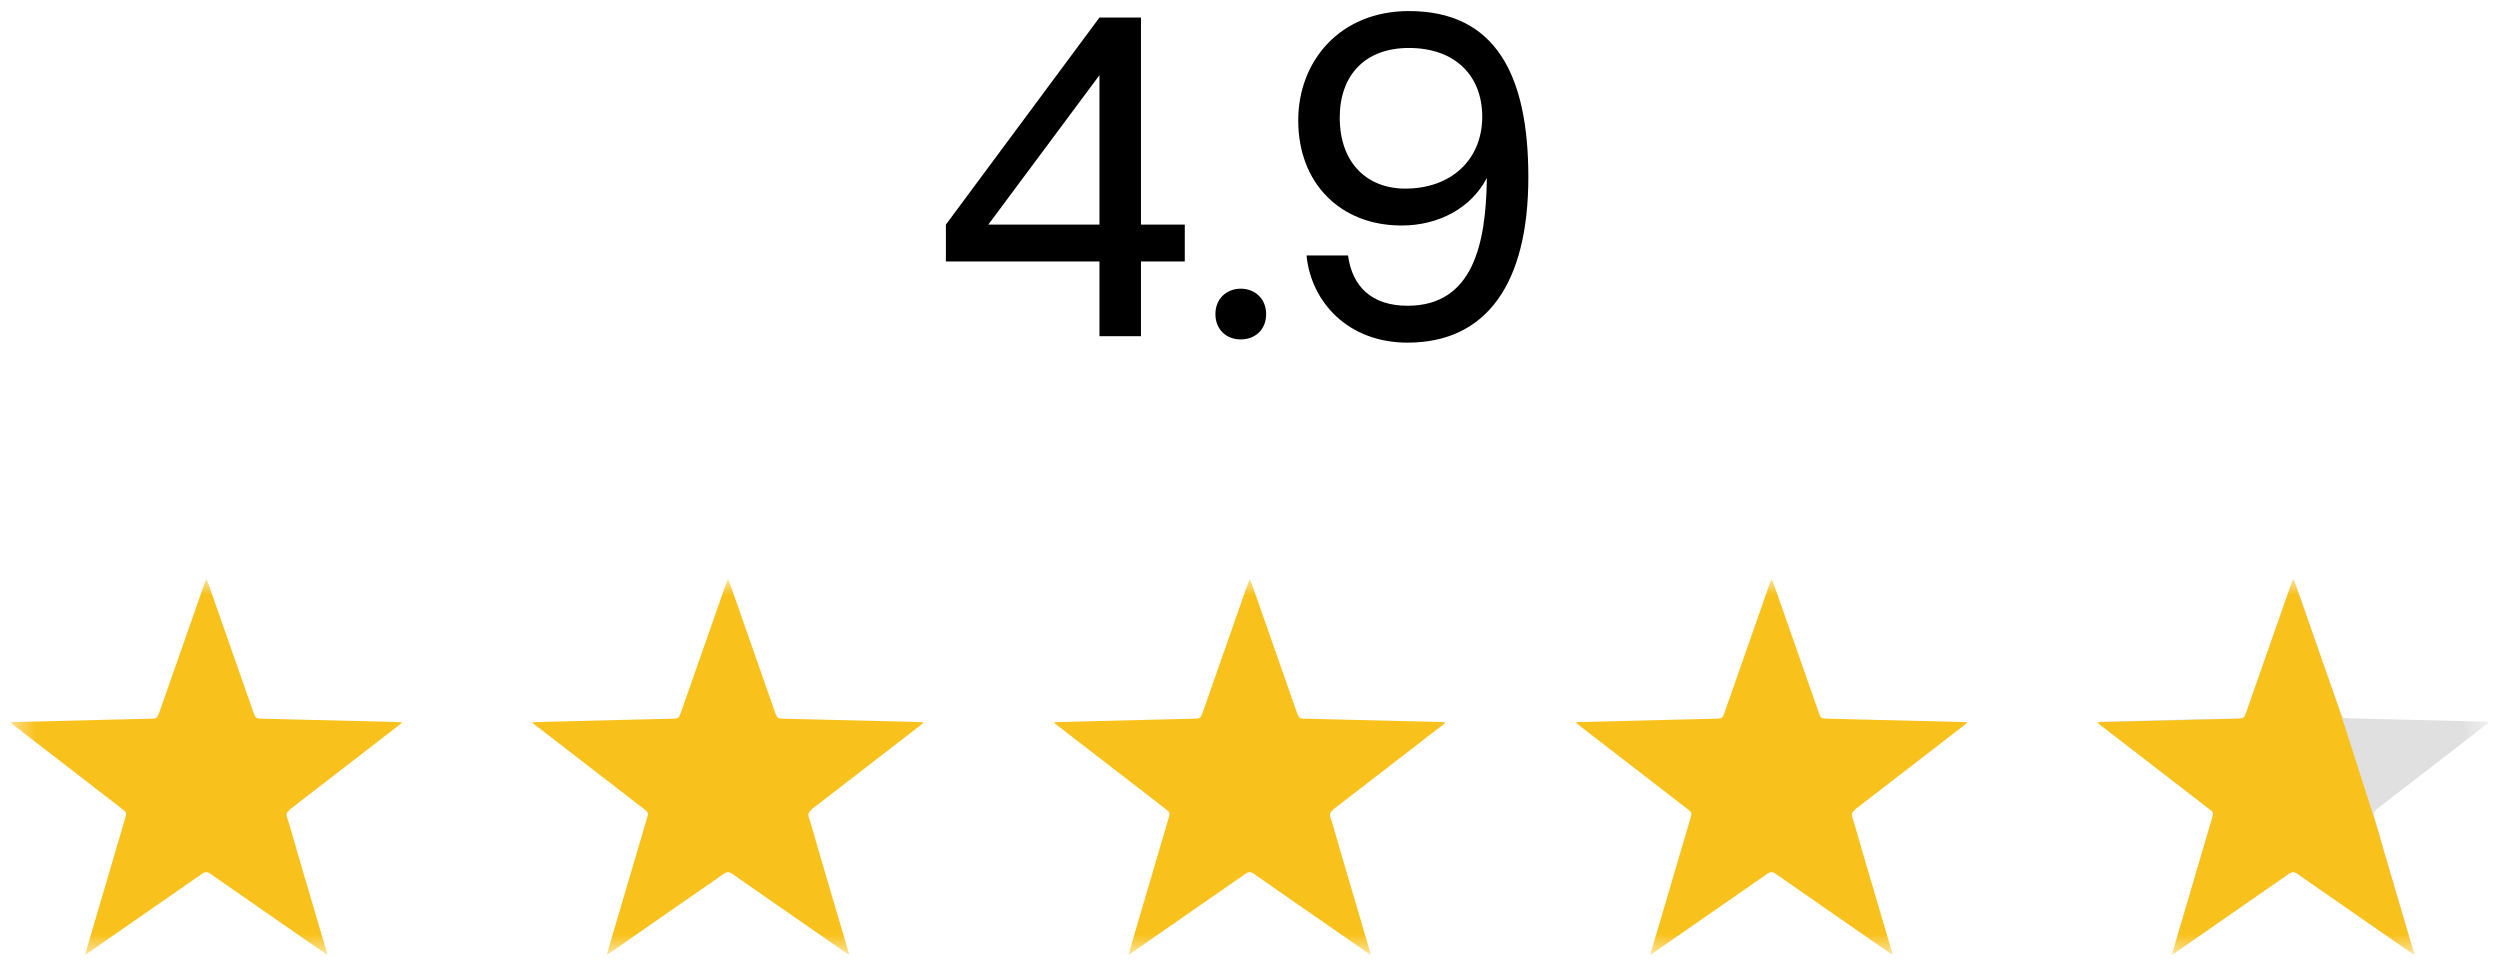 <svg width="103" height="40" viewBox="0 0 103 40" fill="none" xmlns="http://www.w3.org/2000/svg">
<mask id="mask0_286_24" style="mask-type:luminance" maskUnits="userSpaceOnUse" x="0" y="23" width="103" height="17">
<path d="M102.526 23.851H0.429V39.337H102.526V23.851Z" fill="white"/>
</mask>
<g mask="url(#mask0_286_24)">
<path d="M11.924 33.362C12.939 32.581 13.943 31.801 14.958 31.021C15.486 30.614 16.013 30.201 16.547 29.794C16.547 29.782 16.547 29.765 16.547 29.759C16.489 29.759 16.438 29.748 16.38 29.748C14.528 29.702 12.669 29.656 10.817 29.61C10.541 29.605 10.53 29.593 10.438 29.341C9.819 27.58 9.205 25.819 8.585 24.052C8.562 23.995 8.534 23.938 8.499 23.852C8.471 23.932 8.448 23.984 8.431 24.029C7.811 25.802 7.186 27.574 6.566 29.346C6.48 29.587 6.463 29.605 6.211 29.61C5.718 29.622 5.224 29.633 4.737 29.645C3.354 29.679 1.972 29.714 0.59 29.748C0.55 29.748 0.504 29.759 0.429 29.765C0.504 29.828 0.55 29.869 0.596 29.903C2.07 31.044 3.549 32.18 5.024 33.321C5.224 33.476 5.224 33.482 5.155 33.723C4.668 35.386 4.175 37.044 3.687 38.707C3.63 38.908 3.572 39.103 3.504 39.344C3.607 39.275 3.67 39.229 3.739 39.183C5.264 38.122 6.79 37.067 8.316 36.006C8.448 35.914 8.545 35.908 8.677 36.006C9.996 36.929 11.321 37.841 12.641 38.759C12.91 38.948 13.185 39.132 13.455 39.321C13.461 39.315 13.472 39.309 13.484 39.304L12.428 35.719L12.188 34.904C12.188 34.87 12.182 34.841 12.165 34.813L11.992 34.216C11.958 34.107 11.929 33.992 11.889 33.878V33.872C11.866 33.803 11.849 33.734 11.826 33.671C11.78 33.539 11.82 33.459 11.924 33.379V33.362Z" fill="#F9C11C"/>
<path d="M33.414 33.362C34.429 32.581 35.433 31.801 36.449 31.021C36.976 30.614 37.504 30.201 38.037 29.794C38.037 29.782 38.037 29.765 38.037 29.759C37.98 29.759 37.928 29.748 37.871 29.748C36.018 29.702 34.16 29.656 32.307 29.61C32.032 29.605 32.02 29.593 31.929 29.341C31.309 27.58 30.696 25.819 30.076 24.052C30.053 23.995 30.024 23.938 29.99 23.852C29.961 23.932 29.938 23.984 29.921 24.029C29.302 25.802 28.677 27.574 28.057 29.346C27.971 29.587 27.954 29.605 27.701 29.61C27.208 29.622 26.715 29.633 26.227 29.645C24.845 29.679 23.463 29.714 22.081 29.748C22.04 29.748 21.994 29.759 21.92 29.765C21.994 29.828 22.04 29.869 22.092 29.903C23.566 31.044 25.046 32.18 26.52 33.321C26.721 33.476 26.721 33.482 26.652 33.723C26.164 35.386 25.671 37.044 25.183 38.707C25.126 38.908 25.069 39.103 25 39.344C25.103 39.275 25.166 39.229 25.235 39.183C26.761 38.122 28.287 37.067 29.812 36.006C29.944 35.914 30.042 35.908 30.174 36.006C31.493 36.929 32.818 37.841 34.137 38.759C34.407 38.948 34.682 39.132 34.952 39.321C34.957 39.315 34.969 39.309 34.98 39.304L33.925 35.719L33.684 34.904C33.684 34.87 33.678 34.841 33.661 34.813L33.489 34.216C33.454 34.107 33.426 33.992 33.386 33.878V33.872C33.363 33.803 33.346 33.734 33.322 33.671C33.277 33.539 33.317 33.459 33.42 33.379L33.414 33.362Z" fill="#F9C11C"/>
<path d="M54.912 33.362C55.927 32.581 56.931 31.801 57.946 31.021C58.474 30.614 59.001 30.201 59.535 29.794C59.535 29.782 59.535 29.765 59.535 29.759C59.477 29.759 59.426 29.748 59.368 29.748C57.516 29.702 55.657 29.656 53.805 29.61C53.529 29.605 53.518 29.593 53.426 29.341C52.806 27.58 52.193 25.819 51.573 24.052C51.55 23.995 51.522 23.938 51.487 23.852C51.459 23.932 51.436 23.984 51.419 24.029C50.799 25.802 50.174 27.574 49.554 29.346C49.468 29.587 49.451 29.605 49.199 29.61C48.706 29.622 48.212 29.633 47.725 29.645C46.342 29.679 44.96 29.714 43.578 29.748C43.538 29.748 43.492 29.759 43.417 29.765C43.492 29.828 43.538 29.869 43.584 29.903C45.057 31.044 46.537 32.18 48.011 33.321C48.212 33.476 48.212 33.482 48.143 33.723C47.656 35.386 47.163 37.044 46.675 38.707C46.618 38.908 46.56 39.103 46.492 39.344C46.595 39.275 46.658 39.229 46.727 39.183C48.252 38.122 49.778 37.067 51.304 36.006C51.436 35.914 51.533 35.908 51.665 36.006C52.984 36.929 54.309 37.841 55.629 38.759C55.898 38.948 56.173 39.132 56.443 39.321C56.449 39.315 56.46 39.309 56.472 39.304L55.416 35.719L55.175 34.904C55.175 34.87 55.17 34.841 55.153 34.813L54.98 34.216C54.946 34.107 54.917 33.992 54.877 33.878V33.872C54.854 33.803 54.837 33.734 54.814 33.671C54.768 33.539 54.808 33.459 54.912 33.379V33.362Z" fill="#F9C11C"/>
<path d="M76.412 33.362C77.427 32.581 78.431 31.801 79.446 31.021C79.974 30.614 80.502 30.201 81.035 29.794C81.035 29.782 81.035 29.765 81.035 29.759C80.978 29.759 80.926 29.748 80.869 29.748C79.016 29.702 77.158 29.656 75.305 29.61C75.03 29.605 75.018 29.593 74.927 29.341C74.313 27.58 73.693 25.819 73.074 24.052C73.051 23.995 73.022 23.938 72.988 23.852C72.959 23.932 72.936 23.984 72.919 24.029C72.3 25.802 71.674 27.574 71.055 29.346C70.969 29.587 70.957 29.605 70.699 29.61C70.206 29.622 69.713 29.633 69.225 29.645C67.843 29.679 66.461 29.714 65.078 29.748C65.038 29.748 64.992 29.759 64.918 29.765C64.992 29.828 65.038 29.869 65.084 29.903C66.558 31.044 68.038 32.18 69.512 33.321C69.713 33.476 69.713 33.482 69.644 33.723C69.156 35.386 68.663 37.044 68.176 38.707C68.118 38.908 68.061 39.103 67.992 39.344C68.095 39.275 68.164 39.229 68.227 39.183C69.753 38.122 71.279 37.067 72.804 36.006C72.936 35.914 73.034 35.908 73.166 36.006C74.485 36.929 75.81 37.841 77.129 38.759C77.399 38.948 77.674 39.132 77.944 39.321C77.949 39.315 77.961 39.309 77.972 39.304C77.622 38.111 77.267 36.912 76.917 35.719L76.676 34.904C76.676 34.87 76.67 34.841 76.653 34.813L76.481 34.216C76.447 34.107 76.418 33.992 76.378 33.878V33.872C76.355 33.803 76.338 33.734 76.315 33.671C76.269 33.539 76.309 33.459 76.412 33.379V33.362Z" fill="#F9C11C"/>
<path d="M97.909 33.345C98.925 32.565 99.928 31.785 100.944 31.005C101.471 30.598 101.999 30.185 102.532 29.777C102.532 29.766 102.532 29.749 102.532 29.743C102.475 29.743 102.423 29.732 102.366 29.732C100.513 29.686 98.655 29.64 96.802 29.594C96.527 29.588 96.516 29.577 96.424 29.324C95.81 27.563 95.191 25.803 94.571 24.036C94.548 23.979 94.519 23.921 94.485 23.835C94.456 23.916 94.433 23.967 94.416 24.013C93.797 25.785 93.172 27.558 92.552 29.33C92.466 29.571 92.455 29.588 92.197 29.594C91.703 29.605 91.21 29.617 90.722 29.628C89.34 29.663 87.958 29.697 86.576 29.732C86.535 29.732 86.49 29.743 86.415 29.749C86.49 29.812 86.535 29.852 86.581 29.886C88.055 31.028 89.535 32.163 91.009 33.305C91.21 33.46 91.21 33.465 91.141 33.706C90.654 35.37 90.16 37.027 89.673 38.691C89.615 38.892 89.558 39.087 89.489 39.328C89.593 39.259 89.661 39.213 89.724 39.167C91.25 38.106 92.776 37.05 94.302 35.989C94.433 35.898 94.531 35.892 94.663 35.989C95.982 36.913 97.307 37.825 98.626 38.742C98.896 38.932 99.171 39.115 99.441 39.304C99.447 39.299 99.458 39.293 99.469 39.287C99.12 38.094 98.764 36.895 98.414 35.703L98.173 34.888C98.173 34.854 98.168 34.825 98.15 34.796L97.978 34.2C97.944 34.091 97.915 33.976 97.875 33.861V33.856C97.852 33.787 97.835 33.718 97.812 33.655C97.766 33.523 97.806 33.443 97.909 33.362V33.345Z" fill="#E0E0E0"/>
<path d="M94.465 35.931C94.494 35.931 94.529 35.931 94.557 35.943C94.523 35.931 94.494 35.925 94.465 35.931Z" fill="#5D5D5D"/>
<path d="M94.661 36C94.626 35.972 94.592 35.96 94.558 35.949C94.592 35.96 94.621 35.977 94.661 36Z" fill="#5D5D5D"/>
<path d="M96.417 29.341C95.803 27.58 95.184 25.819 94.565 24.052C94.542 23.995 94.513 23.938 94.478 23.852C94.45 23.932 94.427 23.984 94.41 24.029C93.79 25.802 93.165 27.574 92.546 29.346C92.46 29.587 92.448 29.605 92.19 29.61C91.697 29.622 91.203 29.633 90.716 29.645C89.334 29.679 87.951 29.714 86.569 29.748C86.529 29.748 86.483 29.759 86.408 29.765C86.483 29.828 86.529 29.869 86.575 29.903C88.049 31.044 89.529 32.18 91.003 33.321C91.203 33.476 91.203 33.482 91.135 33.723C90.647 35.386 90.154 37.044 89.666 38.707C89.609 38.908 89.552 39.103 89.483 39.344C89.586 39.275 89.655 39.229 89.718 39.183C91.244 38.122 92.769 37.067 94.295 36.006C94.427 35.914 94.524 35.908 94.656 36.006C95.976 36.929 97.3 37.841 98.62 38.759C98.889 38.948 99.165 39.132 99.434 39.321C99.44 39.315 99.451 39.309 99.463 39.304C99.113 38.111 98.757 36.912 98.407 35.719L98.167 34.904C98.167 34.87 98.161 34.841 98.144 34.813L97.972 34.216C97.937 34.107 97.909 33.992 97.868 33.878V33.872C97.845 33.803 97.828 33.734 97.805 33.671" fill="#F9C11C"/>
</g>
<path d="M61.258 7.334C60.612 8.569 59.282 9.291 57.743 9.291C55.235 9.291 53.487 7.562 53.487 4.959C53.487 2.527 55.197 0.456 58.047 0.456C61.638 0.456 62.968 3.116 62.968 7.296C62.968 11.666 61.258 14.117 57.99 14.117C55.539 14.117 54.019 12.445 53.829 10.526H55.539C55.71 11.799 56.508 12.597 57.99 12.597C60.707 12.597 61.22 10.013 61.258 7.372V7.334ZM58.047 1.976C56.242 1.976 55.197 3.097 55.197 4.845C55.197 6.726 56.337 7.771 57.895 7.771C59.795 7.771 61.068 6.574 61.068 4.807C61.068 3.116 59.947 1.976 58.047 1.976Z" fill="black"/>
<path d="M51.12 13.984C50.531 13.984 50.075 13.585 50.075 12.939C50.075 12.312 50.531 11.894 51.12 11.894C51.709 11.894 52.165 12.312 52.165 12.939C52.165 13.585 51.709 13.984 51.12 13.984Z" fill="black"/>
<path d="M47.008 13.851H45.298V10.773H38.971V9.253L45.298 0.722H47.008V9.253H48.813V10.773H47.008V13.851ZM45.298 3.097L40.719 9.253H45.298V3.097Z" fill="black"/>
</svg>
